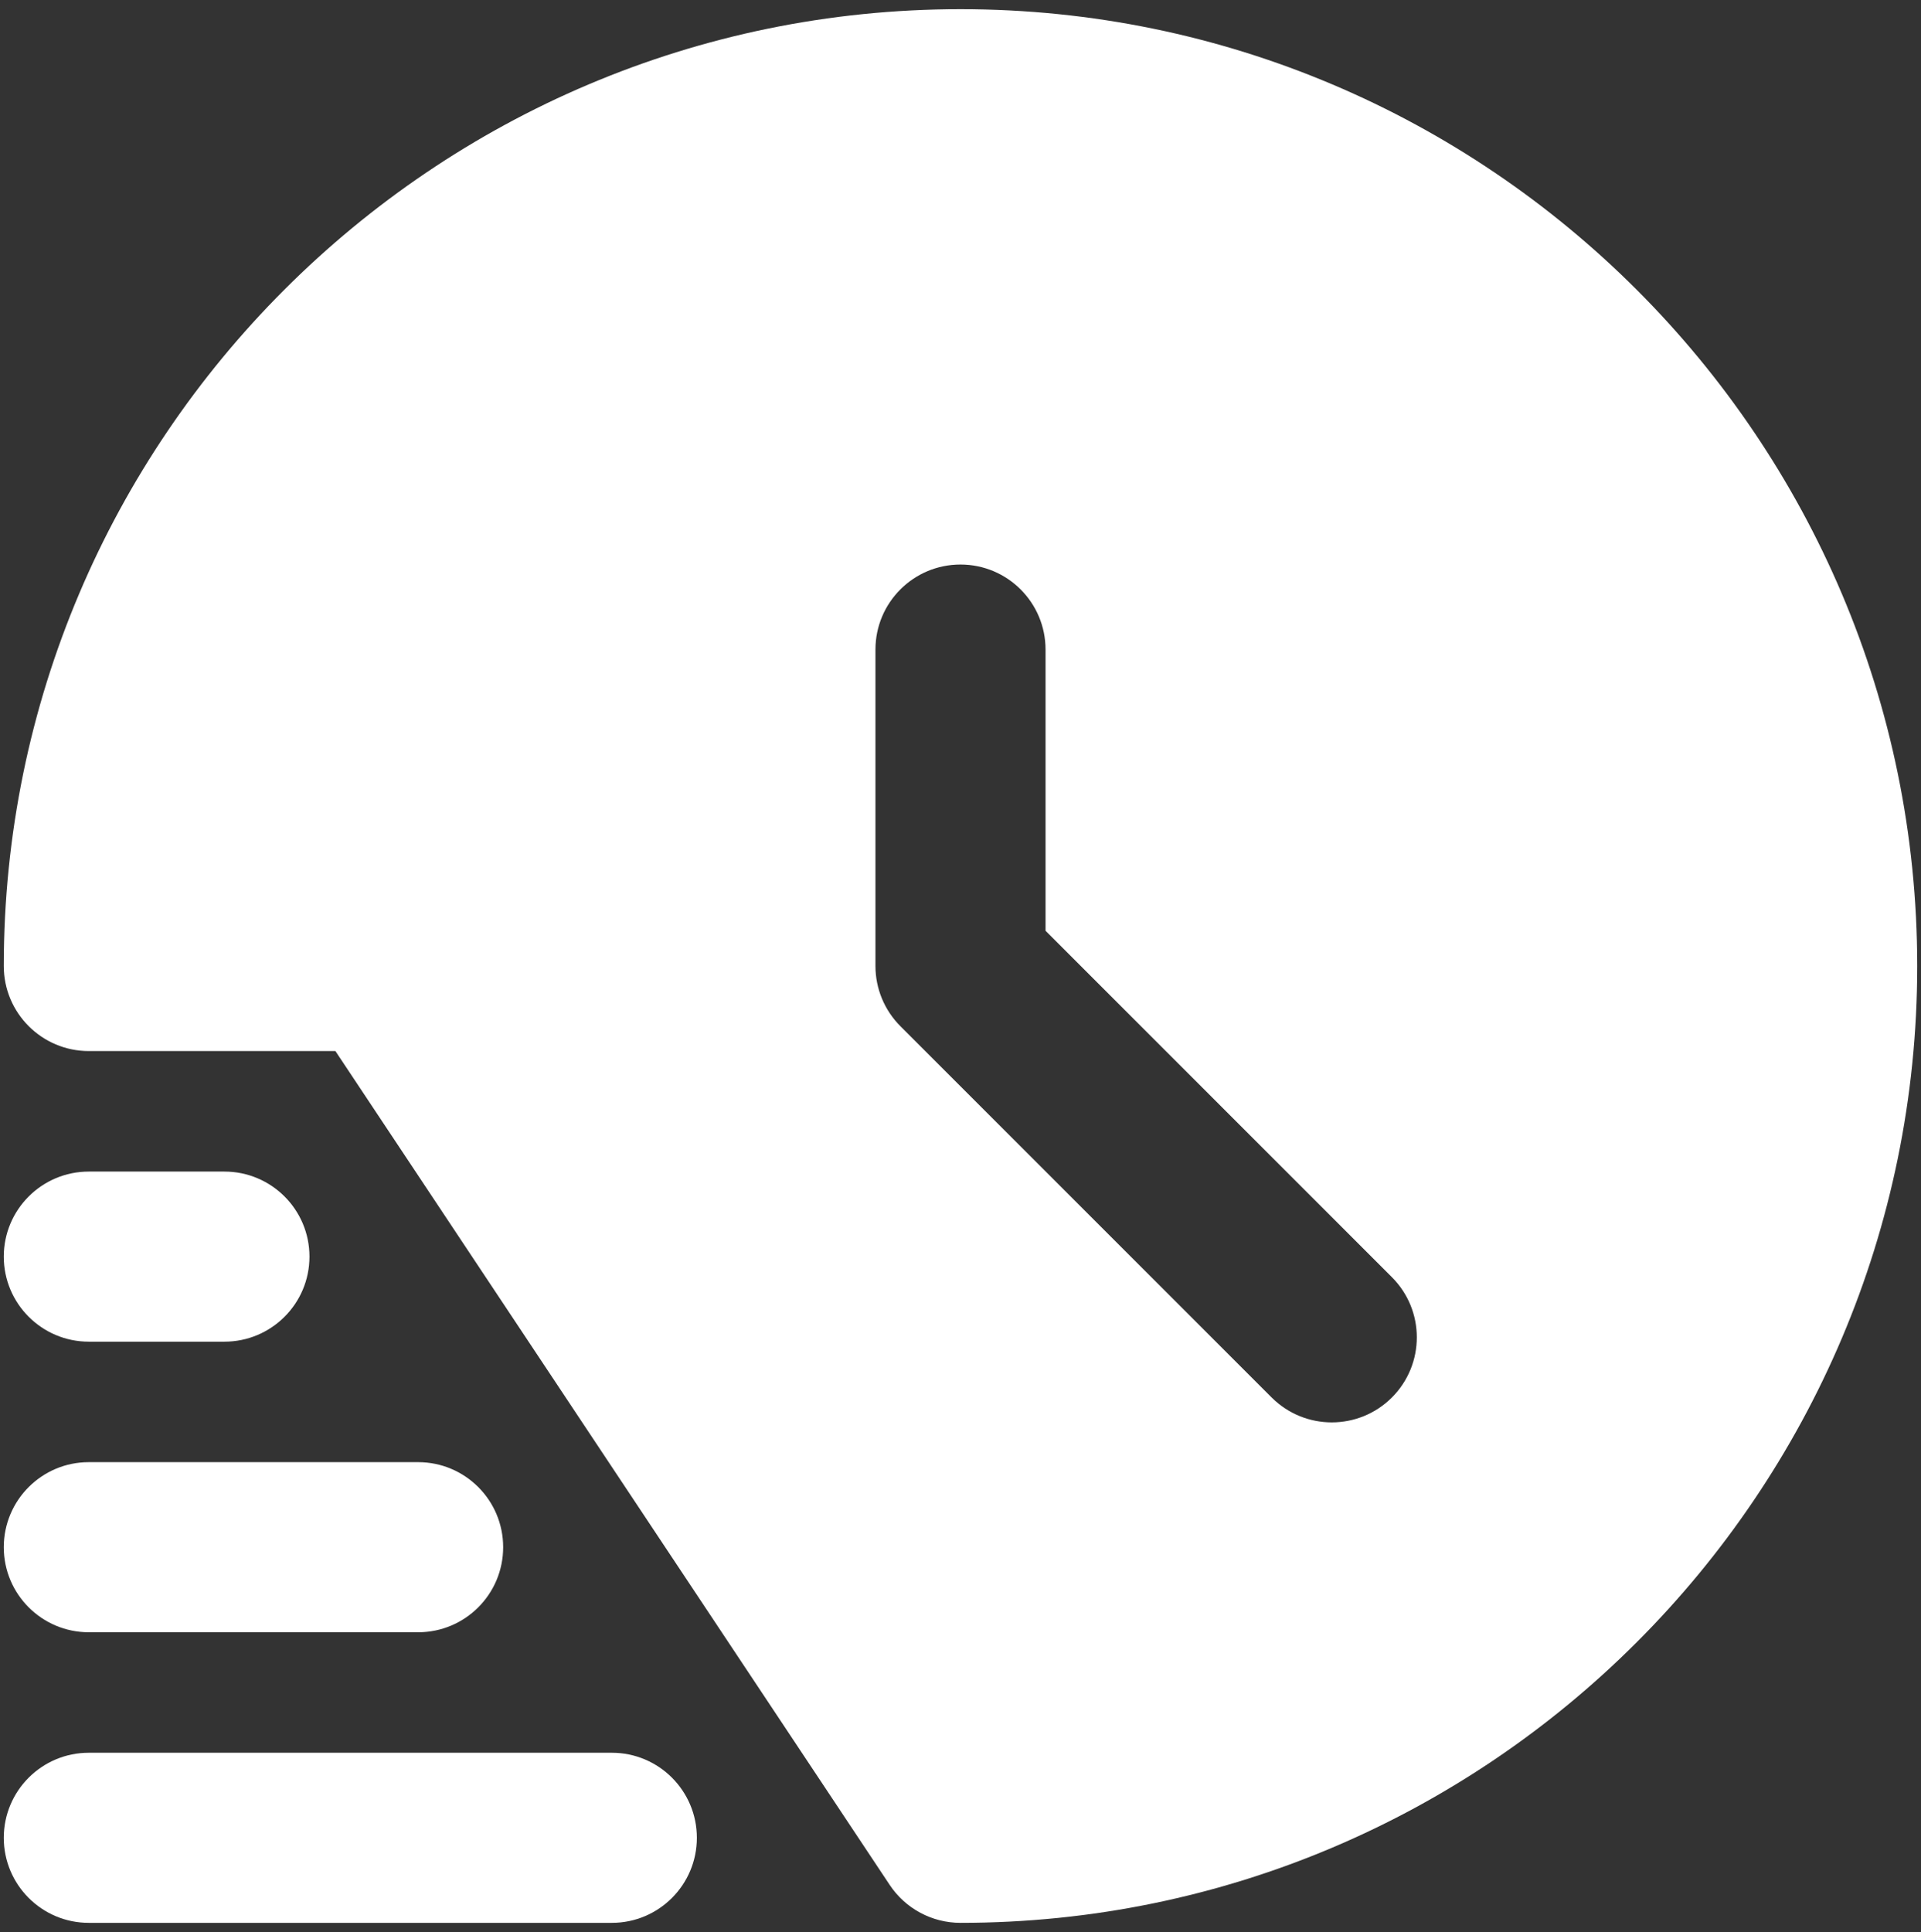 <?xml version="1.0" encoding="UTF-8"?> <svg xmlns="http://www.w3.org/2000/svg" width="178" height="179" viewBox="0 0 178 179" fill="none"><rect x="0" y="0" width="178" height="179" fill="#333333" stroke="none"/><path d="M89 0.85C40.118 0.85 0.35 40.618 0.35 89.5C0.35 93.852 3.878 97.38 8.23 97.38H31.08L82.438 174.632C83.898 176.83 86.362 178.15 89 178.15C137.882 178.15 177.65 138.382 177.65 89.5C177.65 40.618 137.882 0.85 89 0.85ZM128.973 129.475C127.437 131.014 125.417 131.782 123.402 131.782C121.387 131.782 119.368 131.012 117.831 129.475L83.429 95.073C81.951 93.594 81.12 91.59 81.12 89.5V60.183C81.12 55.831 84.648 52.303 89 52.303C93.352 52.303 96.88 55.831 96.88 60.183V86.236L128.973 118.329C132.052 121.408 132.052 126.396 128.973 129.475Z" fill="white"></path><path d="M8.23 178.15H56.692C61.044 178.15 64.572 174.622 64.572 170.27C64.572 165.918 61.044 162.39 56.692 162.39H8.23C3.878 162.39 0.35 165.918 0.35 170.27C0.35 174.622 3.878 178.15 8.23 178.15Z" fill="white"></path><path d="M8.23 151.226H38.743C43.095 151.226 46.623 147.698 46.623 143.346C46.623 138.994 43.095 135.466 38.743 135.466H8.23C3.878 135.466 0.35 138.994 0.35 143.346C0.35 147.698 3.878 151.226 8.23 151.226Z" fill="white"></path><path d="M8.23 124.304H20.795C25.146 124.304 28.675 120.776 28.675 116.424C28.675 112.072 25.146 108.544 20.795 108.544H8.23C3.878 108.544 0.35 112.072 0.35 116.424C0.35 120.776 3.878 124.304 8.23 124.304Z" fill="white"></path></svg> 